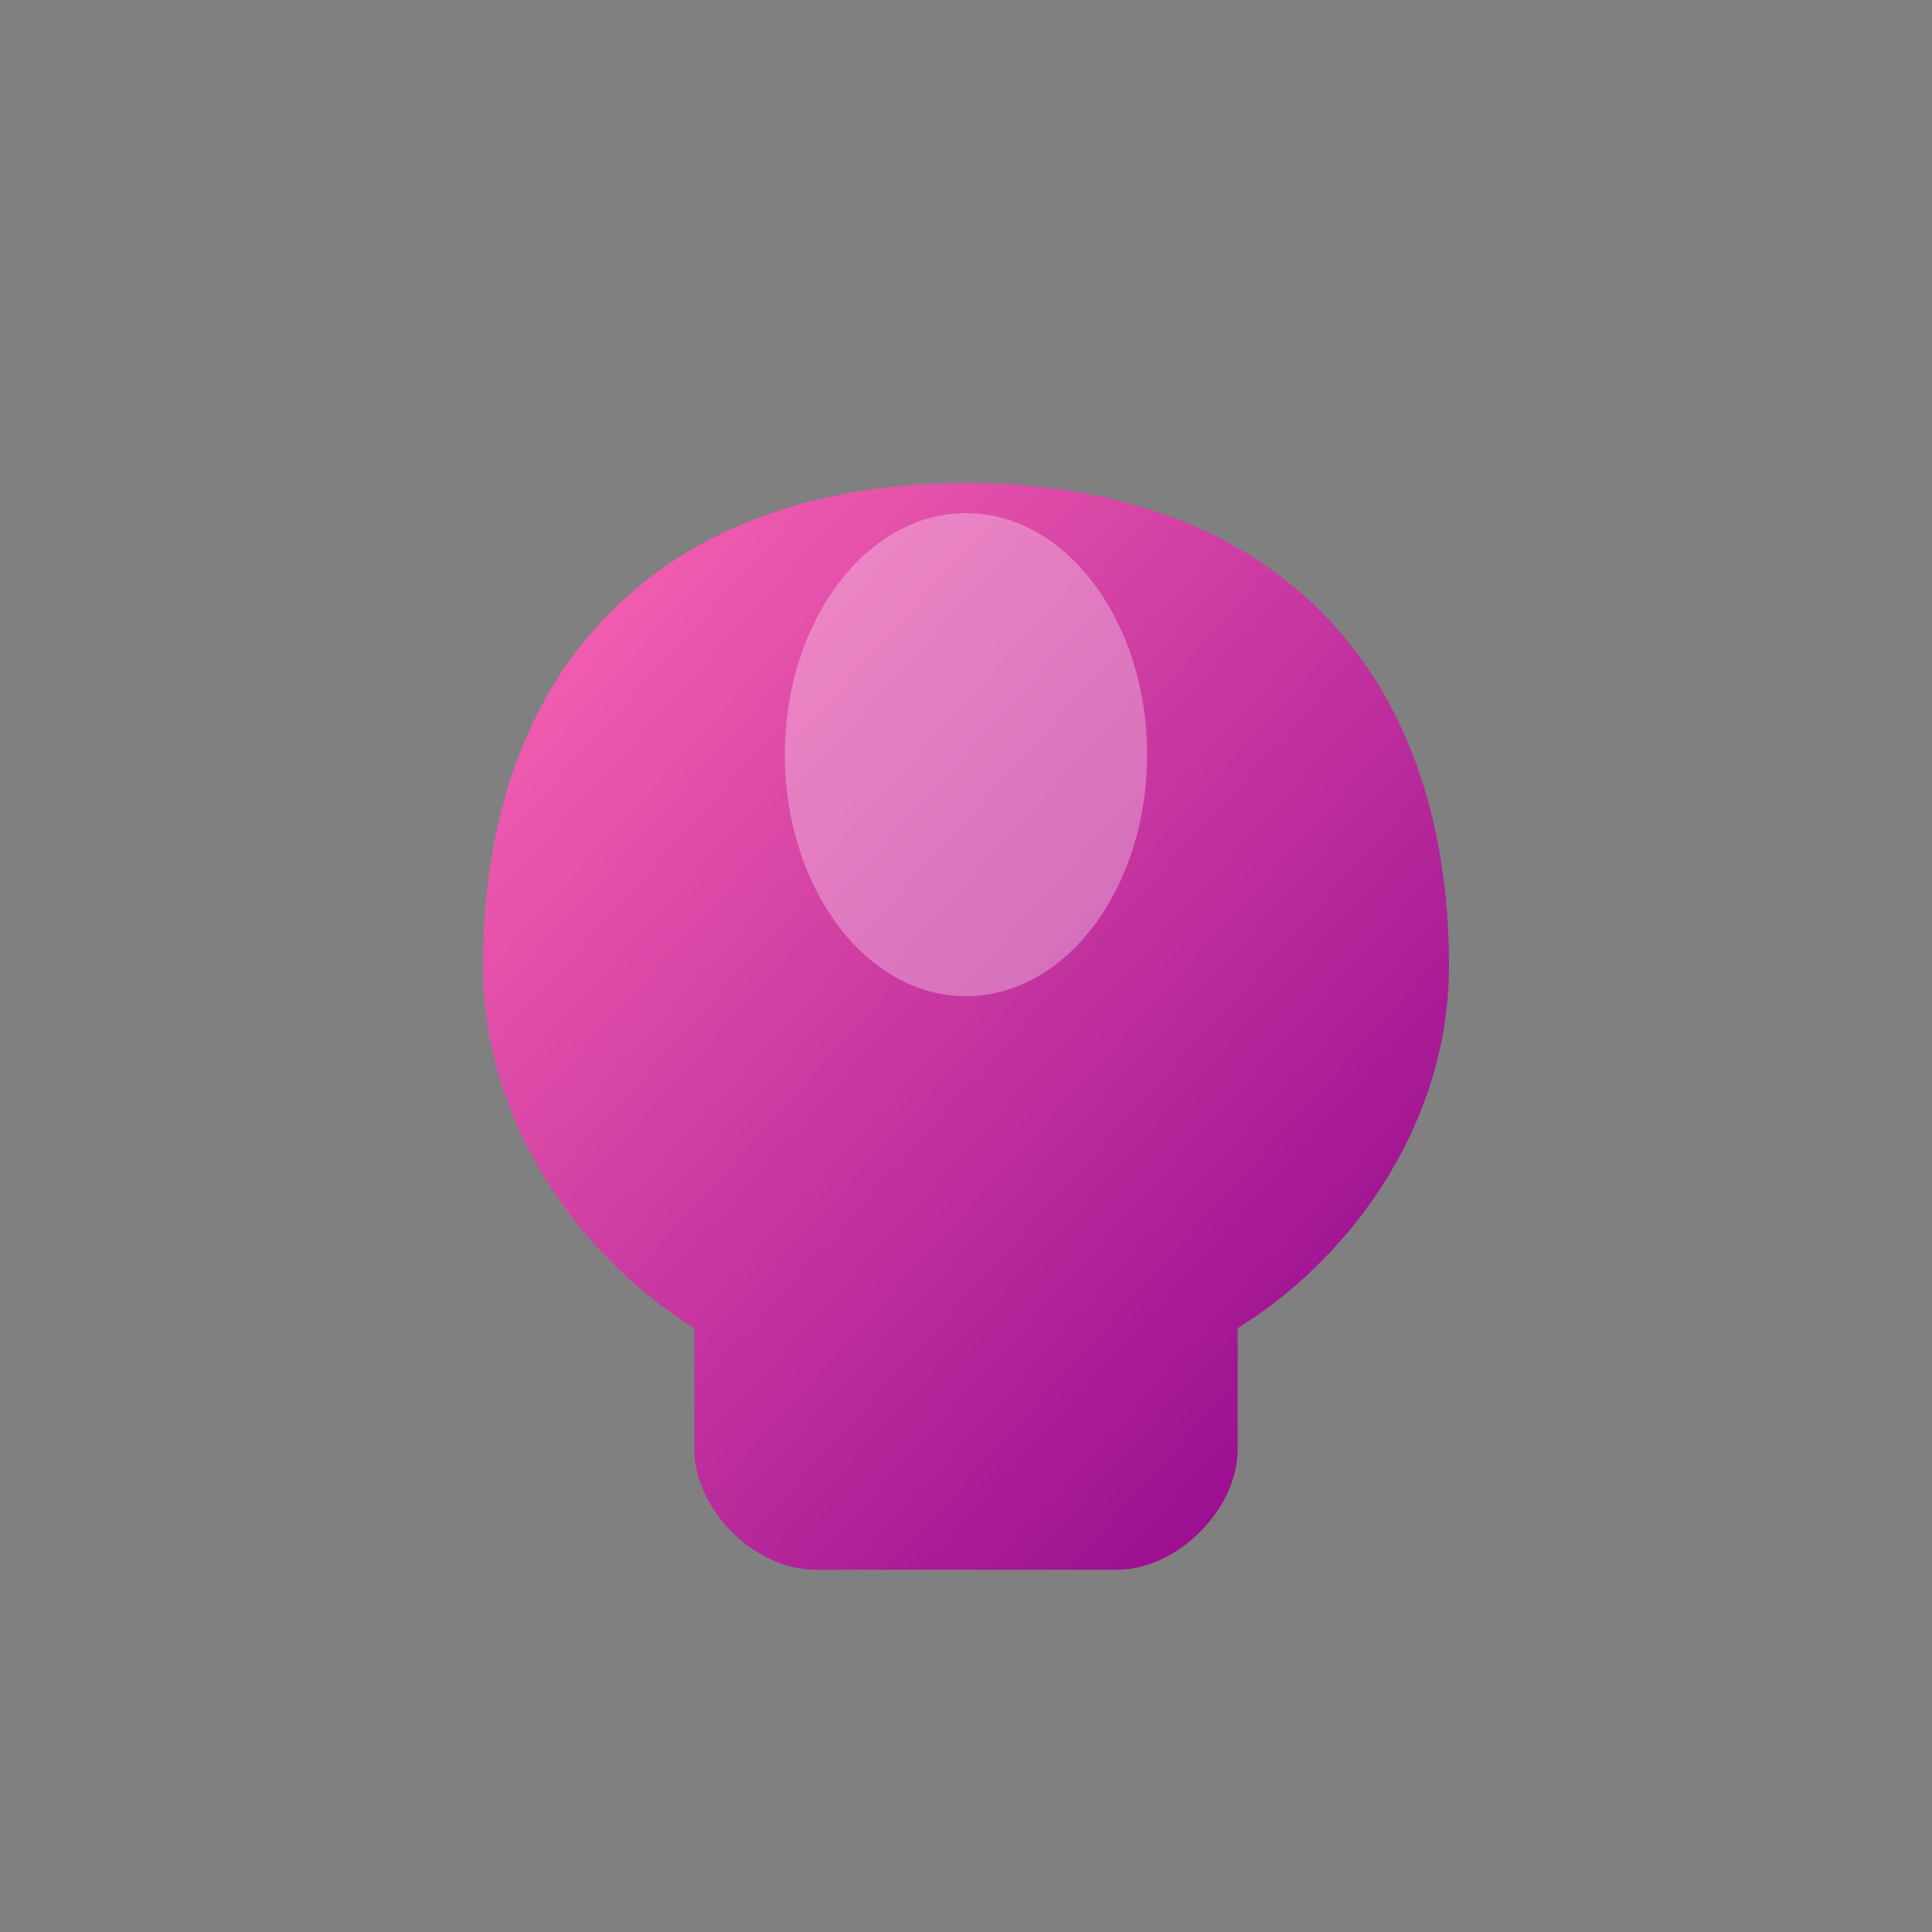 <?xml version="1.0" encoding="UTF-8"?>
<svg xmlns="http://www.w3.org/2000/svg" width="256" height="256" viewBox="0 0 256 256">
  <rect x="0" y="0" width="256" height="256" fill="#808080" stroke="none"/>
  <defs>
    <linearGradient id="grad1" x1="0%" y1="0%" x2="100%" y2="100%">
      <stop offset="0%" style="stop-color:#ff69b4;stop-opacity:1" />
      <stop offset="100%" style="stop-color:#8b008b;stop-opacity:1" />
    </linearGradient>
  </defs>
  <path d="M64 128 C64 88, 88 64, 128 64 S192 88, 192 128 C192 148, 180 166, 164 176 L164 192 C164 200, 156 208, 148 208 L108 208 C100 208, 92 200, 92 192 L92 176 C76 166, 64 148, 64 128 Z" fill="url(#grad1)"/>
  <ellipse cx="128" cy="100" rx="24" ry="32" fill="#fff" opacity="0.3"/>
</svg>